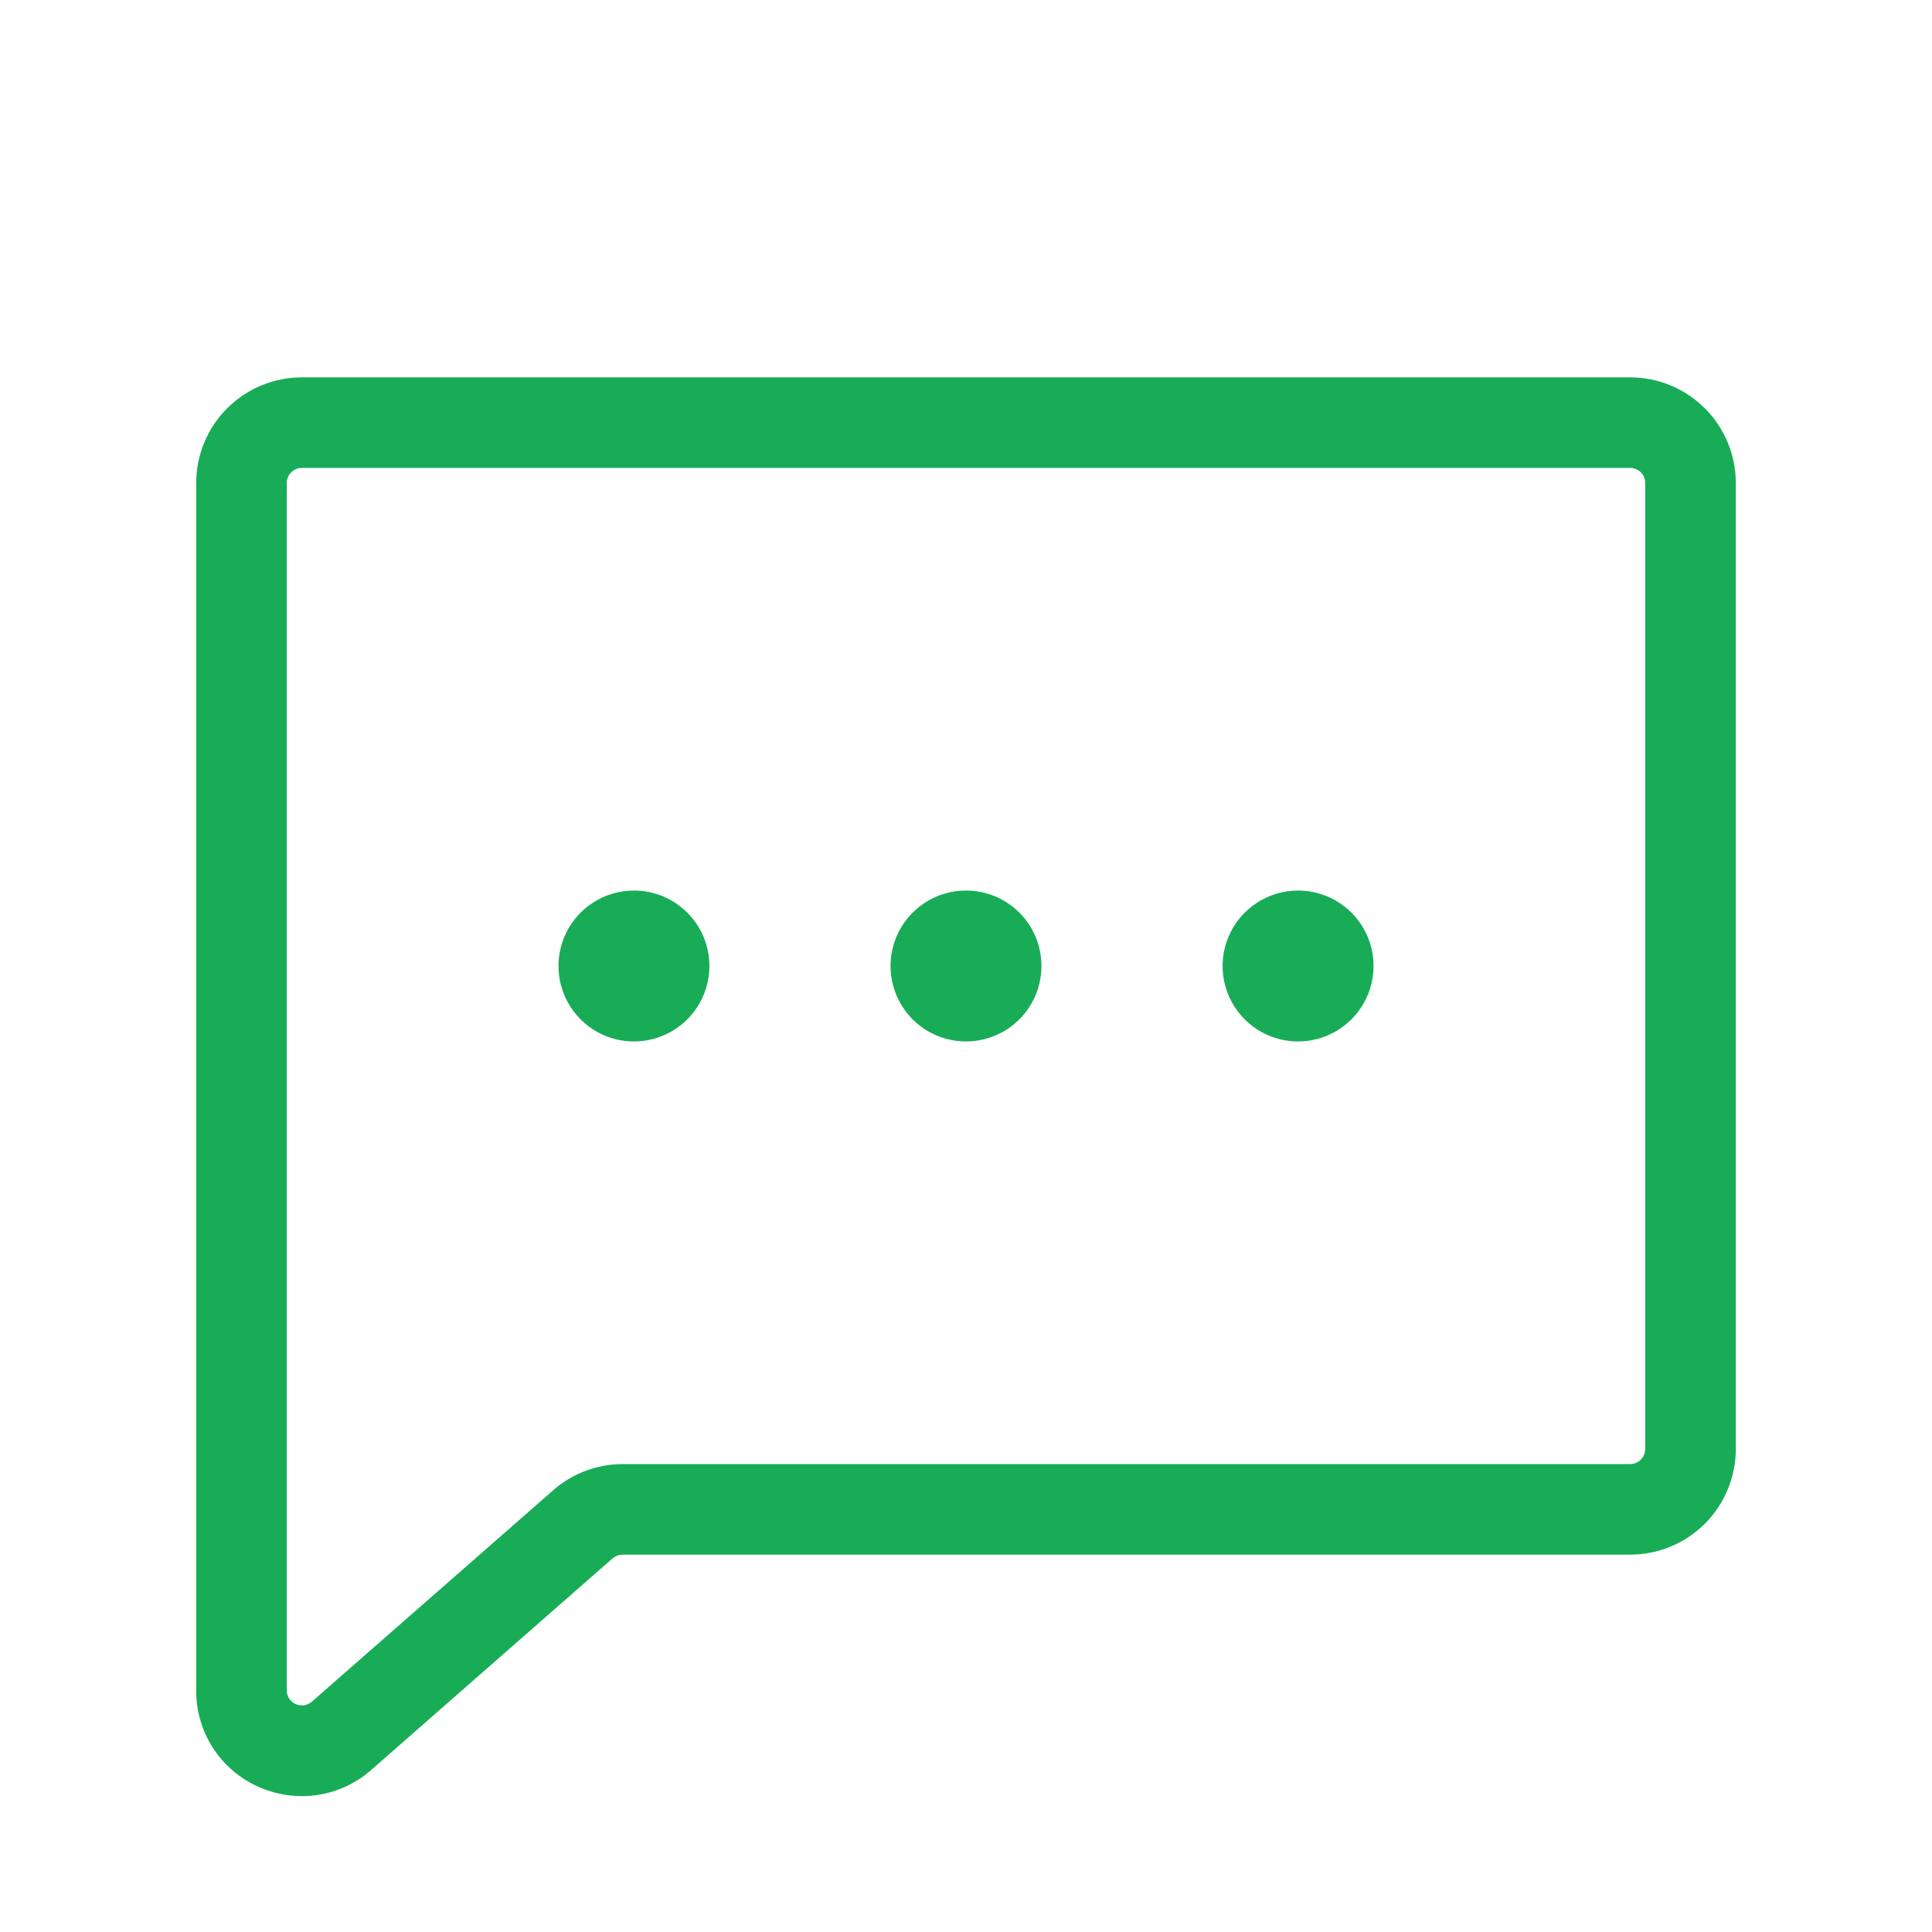 <svg width="38" height="38" viewBox="0 0 38 38" fill="none" xmlns="http://www.w3.org/2000/svg">
<path d="M32.062 7.422H5.938C5.386 7.422 4.858 7.641 4.468 8.031C4.078 8.42 3.859 8.949 3.859 9.5V33.25C3.857 33.646 3.969 34.035 4.182 34.369C4.395 34.703 4.7 34.968 5.06 35.134C5.335 35.261 5.634 35.328 5.938 35.328C6.427 35.328 6.901 35.154 7.273 34.837L7.287 34.825L12.058 30.643C12.111 30.601 12.178 30.578 12.246 30.578H32.062C32.614 30.578 33.142 30.359 33.532 29.97C33.922 29.58 34.141 29.051 34.141 28.5V9.5C34.141 8.949 33.922 8.42 33.532 8.031C33.142 7.641 32.614 7.422 32.062 7.422ZM32.359 28.5C32.359 28.579 32.328 28.654 32.273 28.71C32.217 28.766 32.141 28.797 32.062 28.797H12.246C11.757 28.797 11.284 28.97 10.91 29.285L10.897 29.297L6.123 33.479C6.08 33.513 6.027 33.535 5.972 33.542C5.917 33.548 5.861 33.539 5.81 33.515C5.76 33.491 5.718 33.454 5.687 33.407C5.657 33.36 5.641 33.306 5.641 33.25V9.5C5.641 9.421 5.672 9.346 5.728 9.29C5.783 9.234 5.859 9.203 5.938 9.203H32.062C32.141 9.203 32.217 9.234 32.273 9.29C32.328 9.346 32.359 9.421 32.359 9.5V28.5ZM20.484 19C20.484 19.294 20.397 19.581 20.234 19.825C20.071 20.069 19.839 20.259 19.568 20.371C19.297 20.484 18.998 20.513 18.71 20.456C18.422 20.399 18.158 20.257 17.95 20.05C17.743 19.842 17.602 19.578 17.544 19.29C17.487 19.002 17.516 18.703 17.629 18.432C17.741 18.161 17.931 17.929 18.175 17.766C18.419 17.603 18.706 17.516 19 17.516C19.394 17.516 19.771 17.672 20.05 17.95C20.328 18.229 20.484 18.606 20.484 19ZM13.953 19C13.953 19.294 13.866 19.581 13.703 19.825C13.54 20.069 13.308 20.259 13.037 20.371C12.766 20.484 12.467 20.513 12.179 20.456C11.891 20.399 11.627 20.257 11.419 20.05C11.212 19.842 11.07 19.578 11.013 19.29C10.956 19.002 10.985 18.703 11.097 18.432C11.21 18.161 11.4 17.929 11.644 17.766C11.888 17.603 12.175 17.516 12.469 17.516C12.863 17.516 13.24 17.672 13.518 17.95C13.797 18.229 13.953 18.606 13.953 19ZM27.016 19C27.016 19.294 26.929 19.581 26.765 19.825C26.602 20.069 26.371 20.259 26.099 20.371C25.828 20.484 25.53 20.513 25.242 20.456C24.954 20.399 24.689 20.257 24.482 20.05C24.274 19.842 24.133 19.578 24.075 19.29C24.018 19.002 24.047 18.703 24.16 18.432C24.272 18.161 24.462 17.929 24.707 17.766C24.951 17.603 25.238 17.516 25.531 17.516C25.925 17.516 26.302 17.672 26.581 17.95C26.859 18.229 27.016 18.606 27.016 19Z" fill="#18AC57"/>
</svg>
